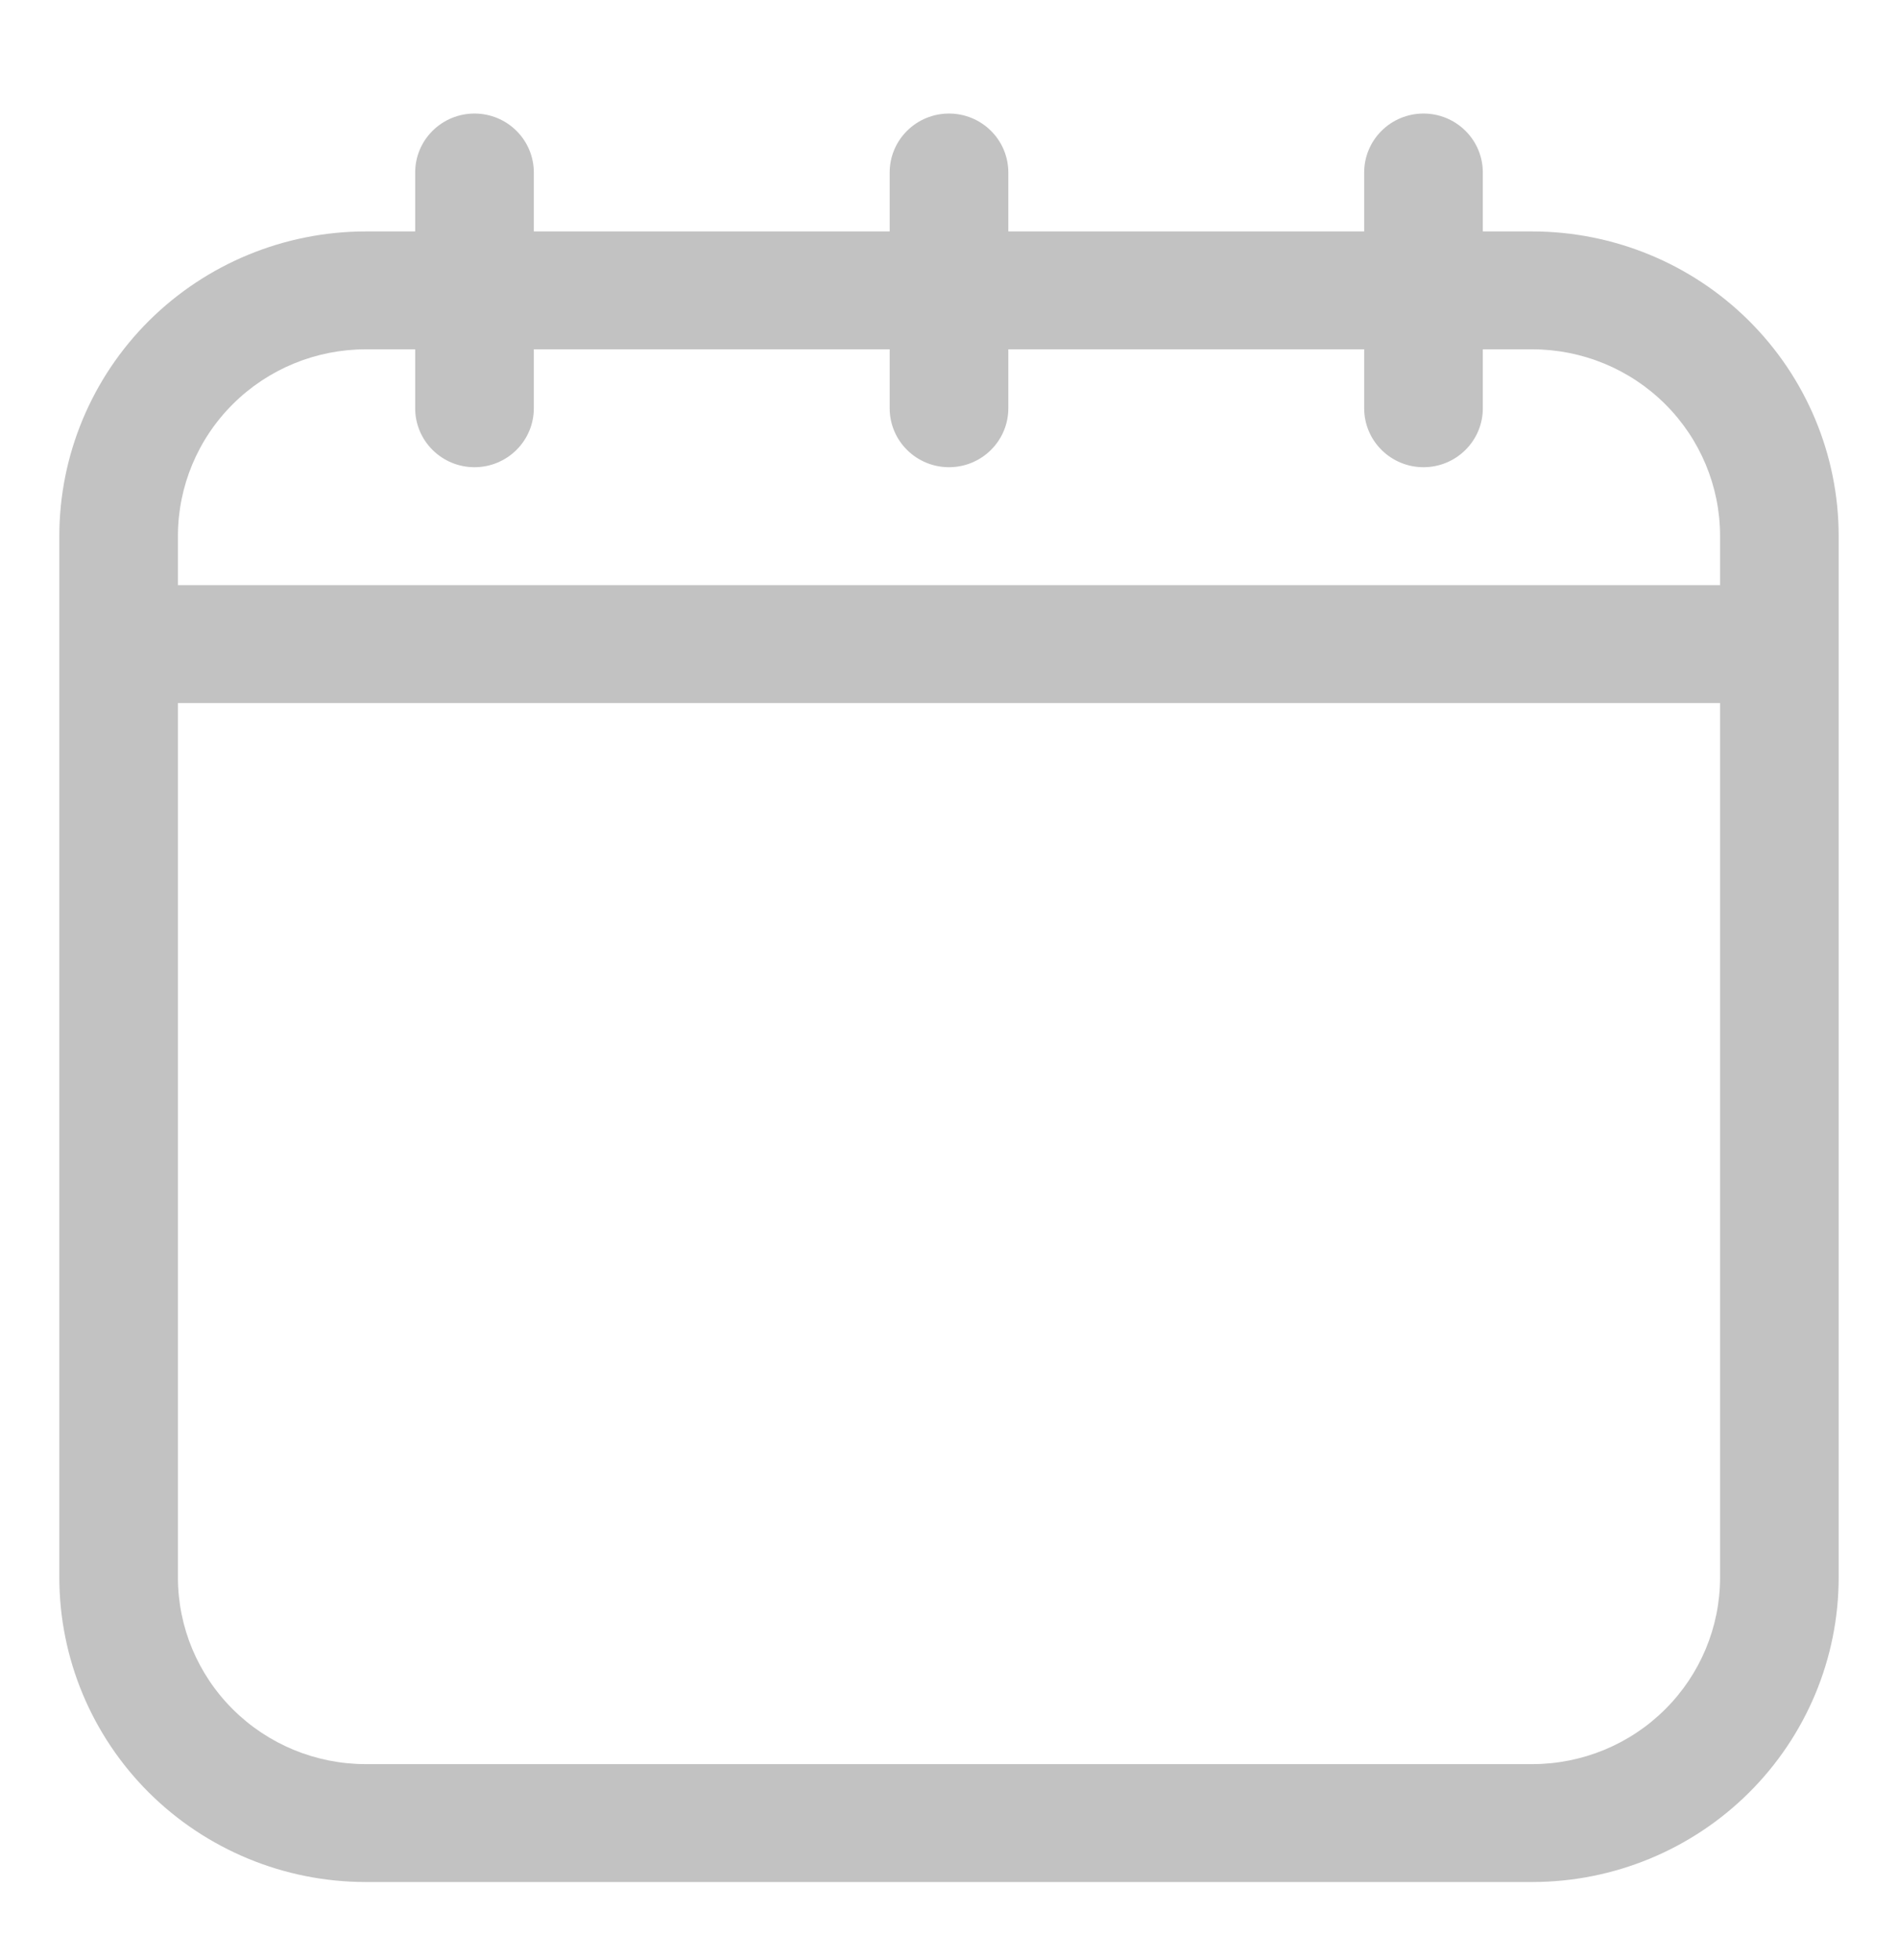<?xml version="1.0" encoding="UTF-8"?> <svg xmlns="http://www.w3.org/2000/svg" width="31" height="32" viewBox="0 0 31 32" fill="none"> <path d="M25.03 3.779H24.219V2.817C24.219 2.561 24.117 2.316 23.935 2.136C23.753 1.955 23.507 1.854 23.25 1.854C22.993 1.854 22.747 1.955 22.565 2.136C22.383 2.316 22.281 2.561 22.281 2.817V3.779H16.469V2.817C16.469 2.561 16.367 2.316 16.185 2.136C16.003 1.955 15.757 1.854 15.5 1.854C15.243 1.854 14.997 1.955 14.815 2.136C14.633 2.316 14.531 2.561 14.531 2.817V3.779H8.719V2.817C8.719 2.561 8.617 2.316 8.435 2.136C8.253 1.955 8.007 1.854 7.75 1.854C7.493 1.854 7.247 1.955 7.065 2.136C6.883 2.316 6.781 2.561 6.781 2.817V3.779H5.97C4.644 3.781 3.373 4.305 2.435 5.236C1.498 6.168 0.97 7.431 0.969 8.749V25.761C0.97 27.079 1.498 28.342 2.435 29.274C3.373 30.205 4.644 30.73 5.97 30.731H25.03C26.356 30.73 27.627 30.205 28.564 29.274C29.502 28.342 30.03 27.079 30.031 25.761V8.749C30.03 7.431 29.502 6.168 28.564 5.236C27.627 4.305 26.356 3.781 25.03 3.779V3.779ZM5.97 5.704H6.781V6.667C6.781 6.922 6.883 7.167 7.065 7.347C7.247 7.528 7.493 7.629 7.75 7.629C8.007 7.629 8.253 7.528 8.435 7.347C8.617 7.167 8.719 6.922 8.719 6.667V5.704H14.531V6.667C14.531 6.922 14.633 7.167 14.815 7.347C14.997 7.528 15.243 7.629 15.5 7.629C15.757 7.629 16.003 7.528 16.185 7.347C16.367 7.167 16.469 6.922 16.469 6.667V5.704H22.281V6.667C22.281 6.922 22.383 7.167 22.565 7.347C22.747 7.528 22.993 7.629 23.25 7.629C23.507 7.629 23.753 7.528 23.935 7.347C24.117 7.167 24.219 6.922 24.219 6.667V5.704H25.03C25.842 5.705 26.621 6.026 27.195 6.597C27.77 7.168 28.093 7.942 28.094 8.749V9.555H2.906V8.749C2.907 7.942 3.23 7.168 3.805 6.597C4.379 6.026 5.158 5.705 5.97 5.704V5.704ZM25.03 28.806H5.97C5.158 28.805 4.379 28.484 3.805 27.913C3.23 27.342 2.907 26.569 2.906 25.761V11.48H28.094V25.761C28.093 26.569 27.77 27.342 27.195 27.913C26.621 28.484 25.842 28.805 25.03 28.806V28.806Z" fill="#C2C2C2"></path> </svg> 